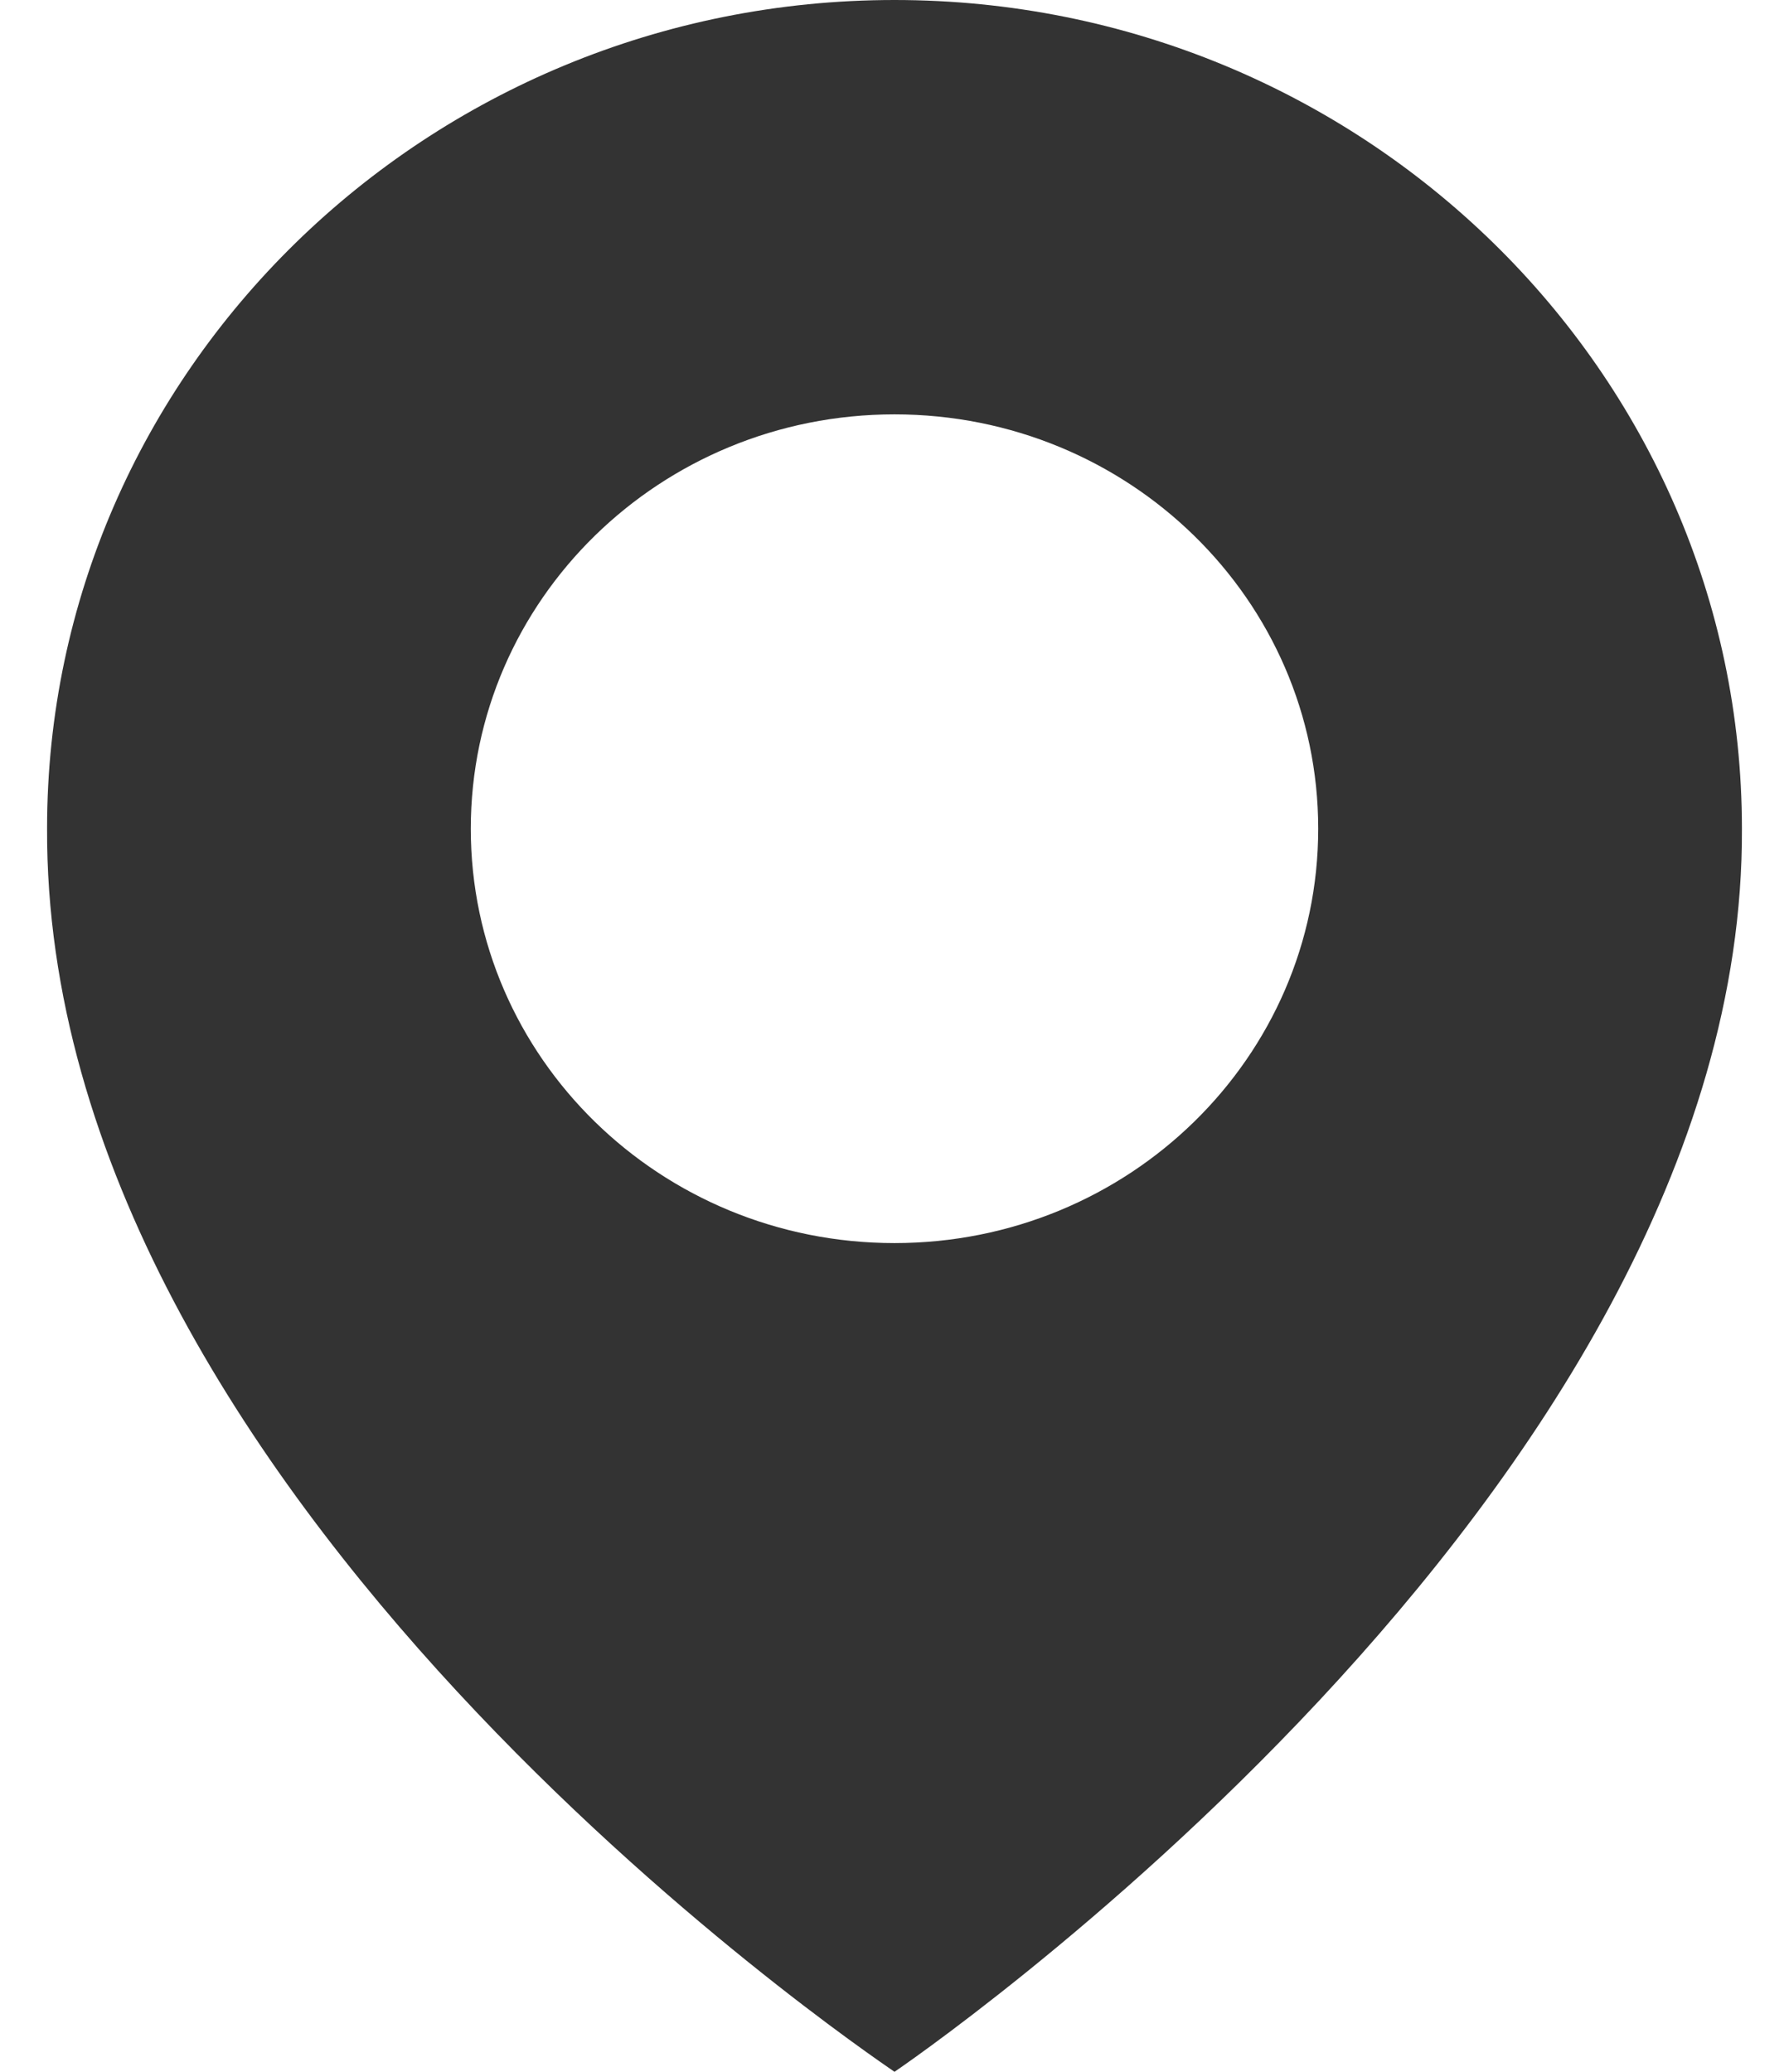 <svg width="19" height="22" viewBox="0 0 19 22" fill="none" xmlns="http://www.w3.org/2000/svg">
<path d="M9.5 0C4.538 0 0.5 3.948 0.5 8.794C0.467 15.884 9.158 21.762 9.5 22C9.5 22 18.532 15.884 18.5 8.8C18.5 3.948 14.462 0 9.5 0ZM9.5 13.2C7.014 13.2 5 11.231 5 8.8C5 6.369 7.014 4.4 9.5 4.4C11.986 4.4 14 6.369 14 8.8C14 11.231 11.986 13.2 9.5 13.2Z" fill="#333333"/>
</svg>
